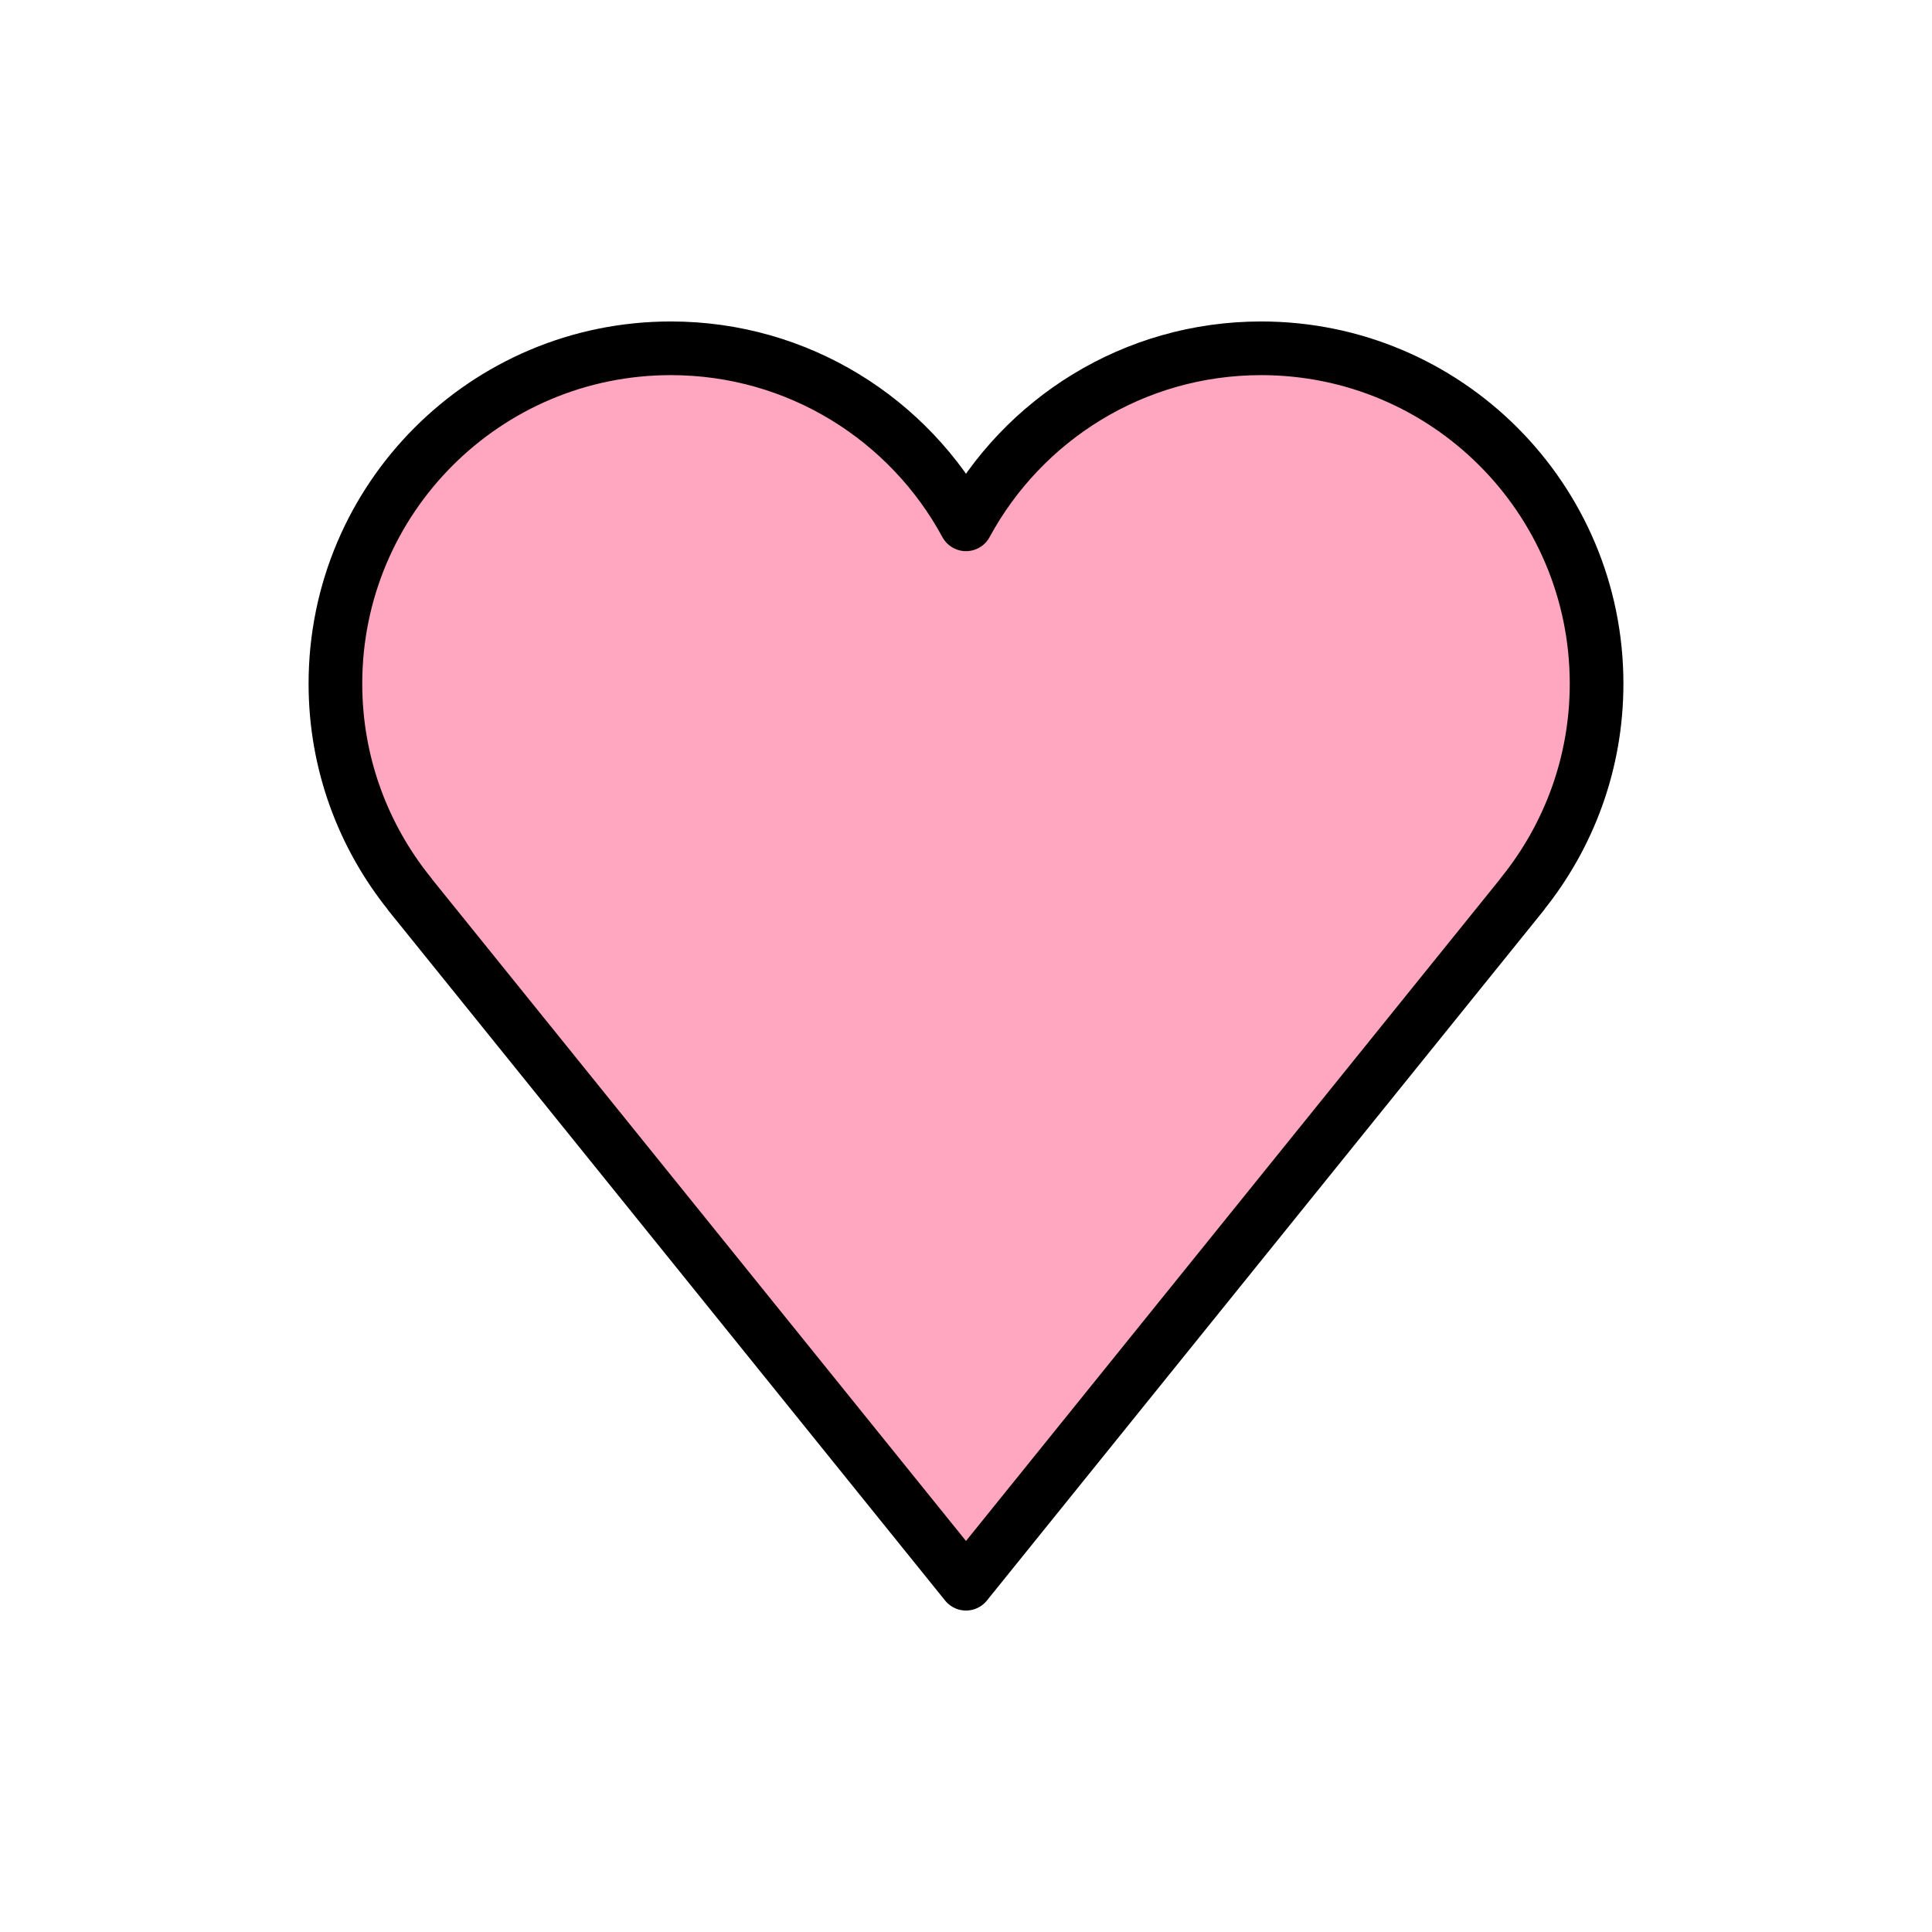 <svg xmlns="http://www.w3.org/2000/svg" id="emoji" viewBox="0 0 72 72"><g id="color"><path fill="#ffa7c0" d="m59.5,25.48c0-6.904-5.596-12.5-12.5-12.5-4.753,0-8.886,2.654-11,6.56-2.114-3.906-6.247-6.56-11-6.56-6.904,0-12.5,5.596-12.5,12.5,0,2.97,1.04,5.694,2.77,7.839l-.004.003,20.734,25.698,20.734-25.698-.004-.003c1.73-2.145,2.77-4.869,2.77-7.839Z"></path></g><g id="line"><path fill="none" stroke="#000" stroke-linejoin="round" stroke-width="2" d="m59.5,25.48c0-6.904-5.596-12.5-12.5-12.5-4.753,0-8.886,2.654-11,6.56-2.114-3.906-6.247-6.56-11-6.56-6.904,0-12.5,5.596-12.5,12.5,0,2.97,1.04,5.694,2.77,7.839l-.004.003,20.734,25.698,20.734-25.698-.004-.003c1.73-2.145,2.77-4.869,2.77-7.839Z"></path></g></svg>